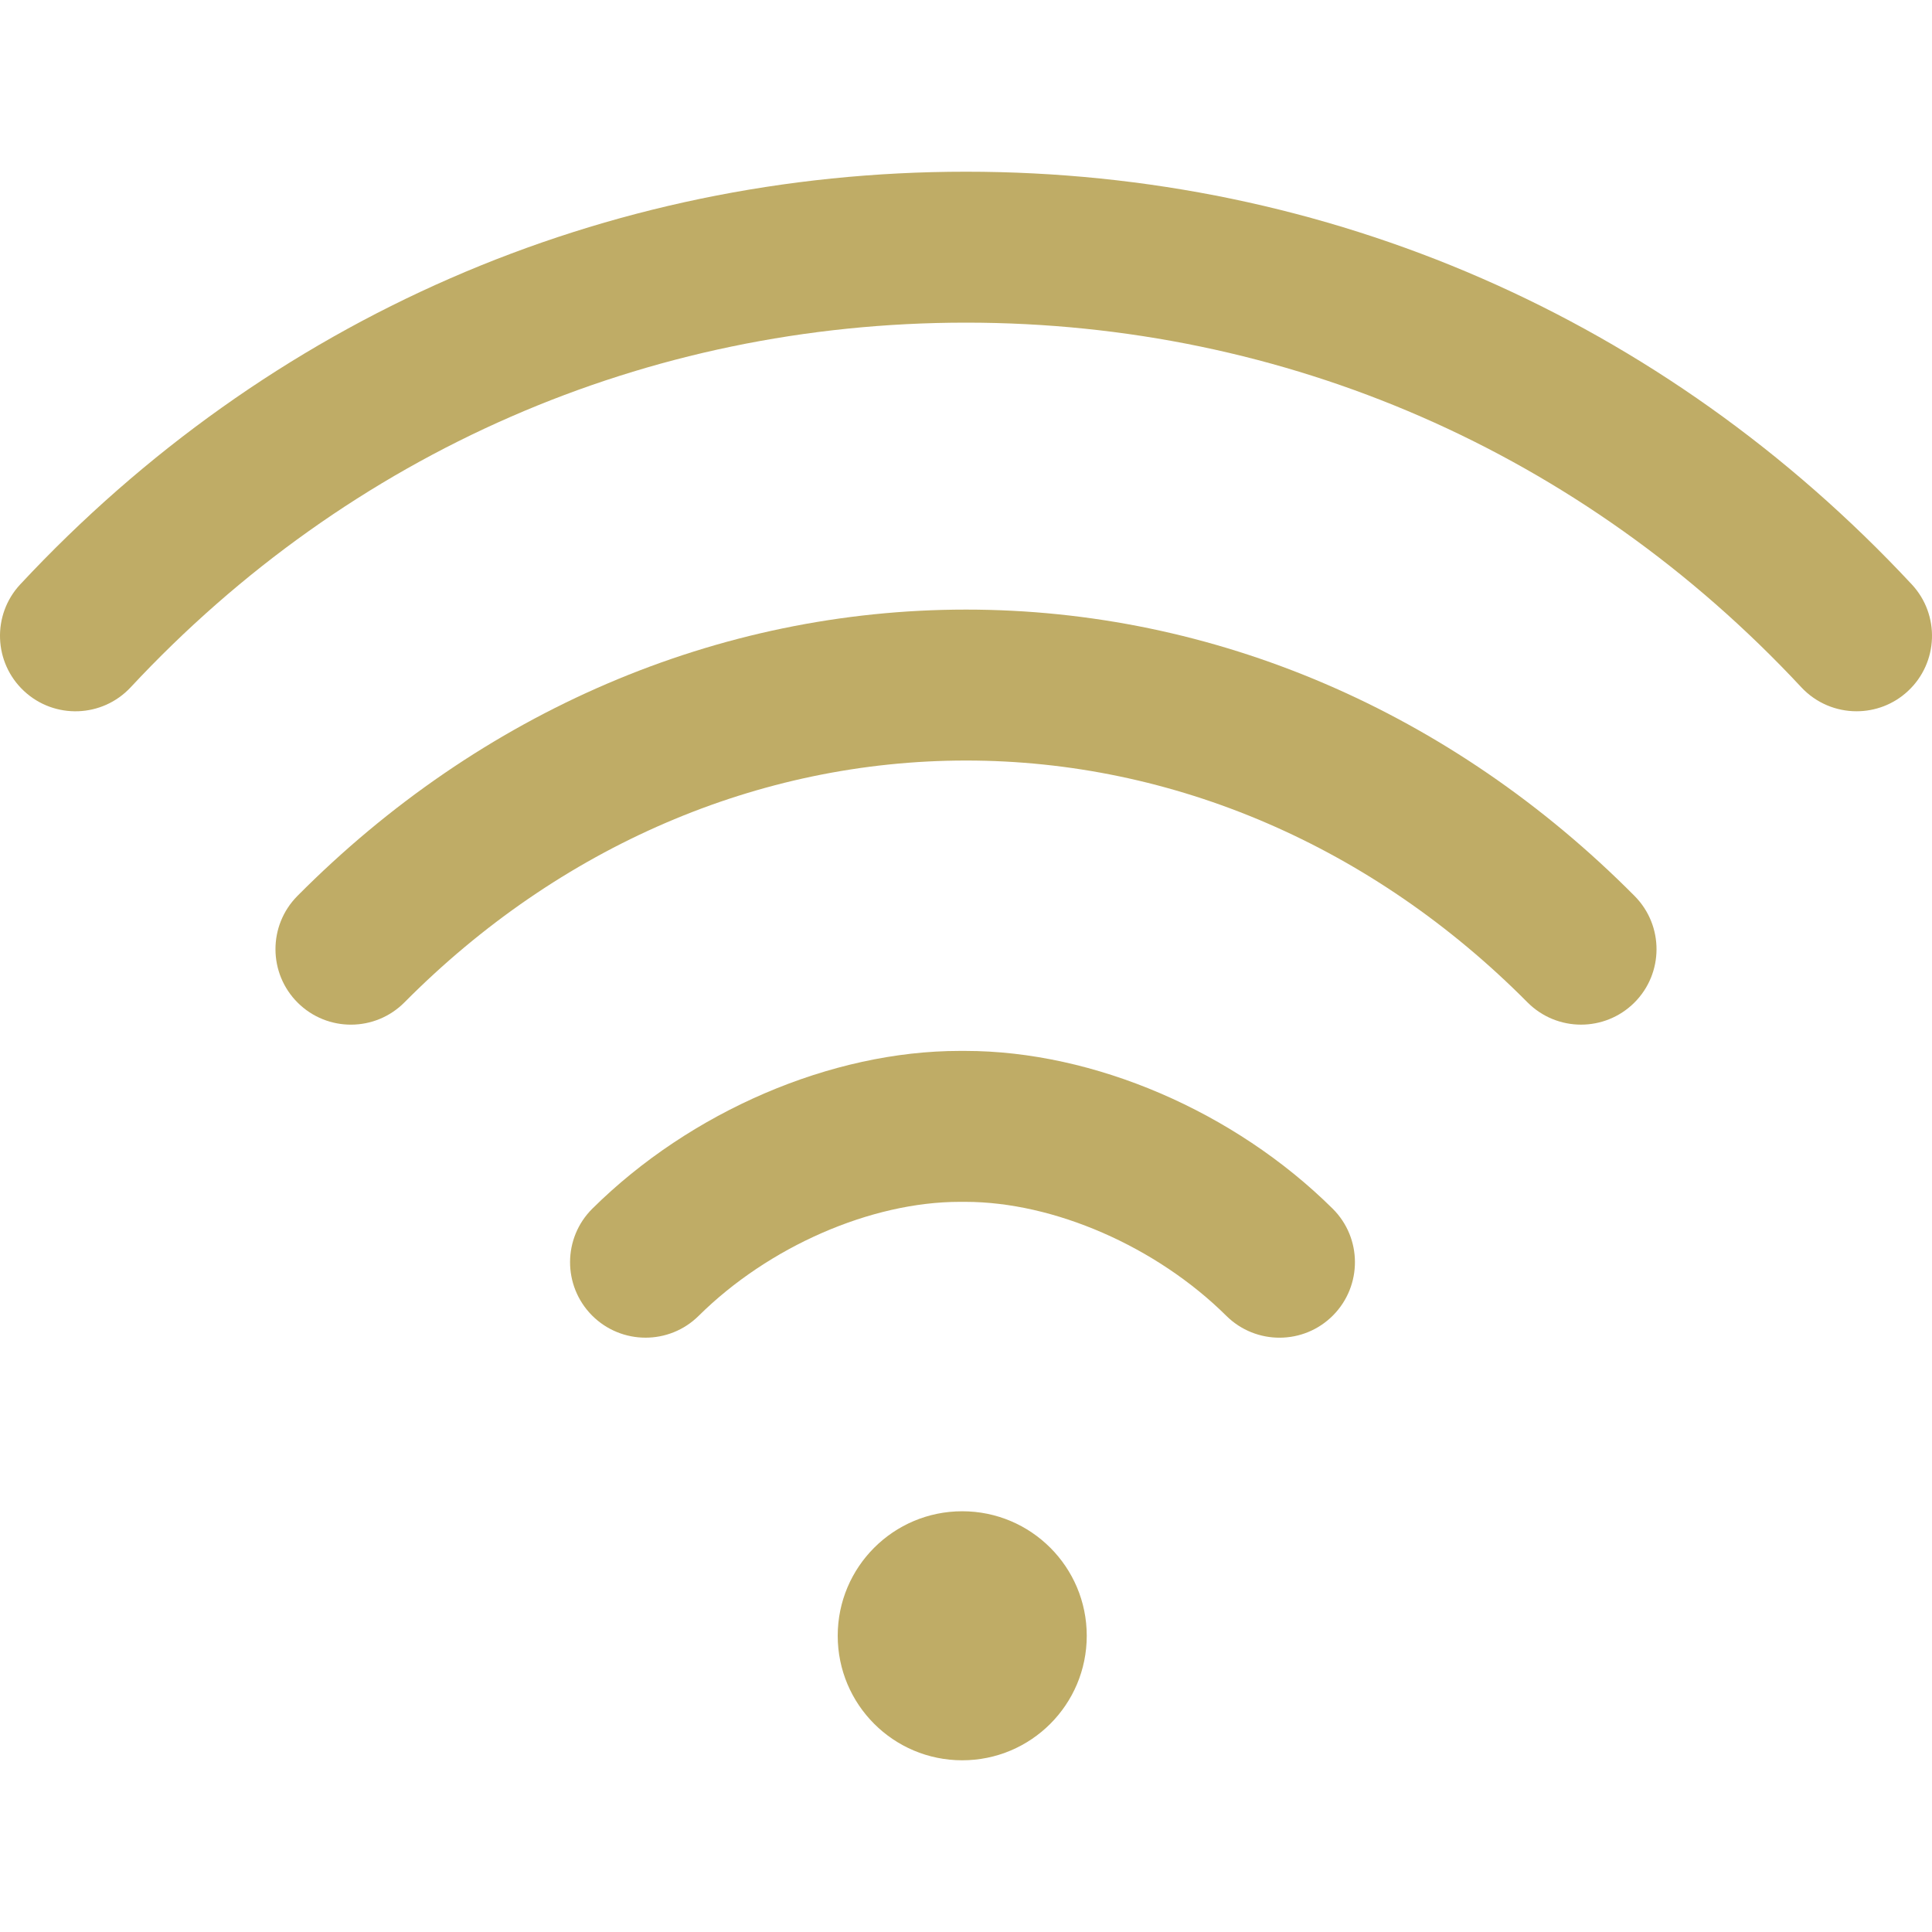 <svg width="40" viewBox="0 0 40 40" xmlns="http://www.w3.org/2000/svg"><g clip-path="url(#clip0_35_203)"><path fill="rgba(191,172,102,1)" d="M19.922 36.445C21.346 36.445 22.5 35.291 22.5 33.867C22.5 32.443 21.346 31.289 19.922 31.289C18.498 31.289 17.344 32.443 17.344 33.867C17.344 35.291 18.498 36.445 19.922 36.445Z" /><path fill="rgba(191,172,102,1)" d="M39.581 12.099C34.445 6.589 27.492 3.555 20 3.555C12.508 3.555 5.555 6.589 0.419 12.099C-0.169 12.73 -0.134 13.719 0.497 14.307C1.128 14.895 2.117 14.861 2.706 14.229C7.243 9.361 13.385 6.68 20 6.68C26.615 6.68 32.757 9.361 37.294 14.229C37.602 14.559 38.019 14.726 38.438 14.726C38.819 14.726 39.202 14.588 39.503 14.307C40.134 13.719 40.169 12.73 39.581 12.099Z" /><path fill="rgba(191,172,102,1)" d="M33.843 18.551C30.047 14.727 25.131 12.62 20 12.621C14.868 12.621 9.951 14.727 6.156 18.551C5.549 19.164 5.553 20.153 6.165 20.761C6.778 21.369 7.767 21.365 8.375 20.752C11.578 17.524 15.707 15.746 20 15.746C24.292 15.745 28.421 17.524 31.625 20.753C31.931 21.06 32.332 21.214 32.734 21.214C33.132 21.214 33.53 21.063 33.835 20.761C34.447 20.153 34.451 19.164 33.843 18.551Z" /><path fill="rgba(191,172,102,1)" d="M27.59 25.023C25.557 23.009 22.643 21.758 19.985 21.758C19.985 21.758 19.984 21.758 19.984 21.758H19.872C19.871 21.758 19.871 21.758 19.87 21.758C17.212 21.758 14.298 23.009 12.265 25.023C11.652 25.63 11.648 26.619 12.255 27.233C12.561 27.541 12.963 27.695 13.365 27.695C13.763 27.695 14.16 27.545 14.465 27.243C15.912 25.809 18.034 24.883 19.87 24.883C19.871 24.883 19.871 24.883 19.871 24.883H19.984C19.985 24.883 19.985 24.883 19.985 24.883C21.822 24.883 23.943 25.809 25.39 27.243C26.003 27.85 26.993 27.846 27.6 27.233C28.207 26.619 28.203 25.63 27.59 25.023Z" /></g><defs><clipPath ><rect fill="rgba(191,172,102,1)" width="40" height="40" /></clipPath></defs></svg>